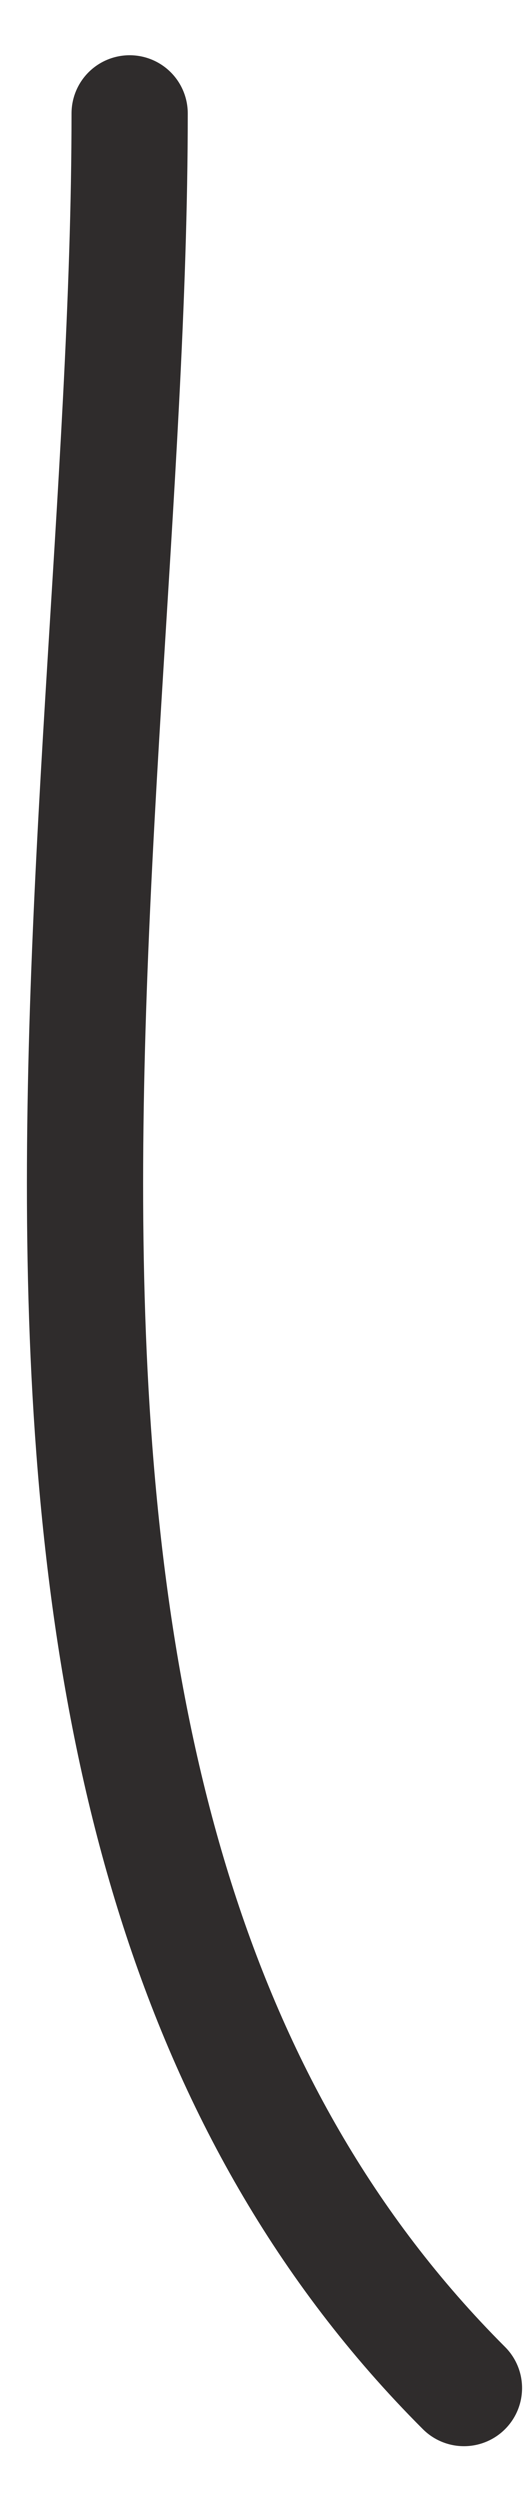 <?xml version="1.0" encoding="UTF-8"?> <svg xmlns="http://www.w3.org/2000/svg" width="9" height="43" viewBox="0 0 9 43" fill="none"> <path d="M2.231 1.95C2.231 14.623 -1.636 31.453 7.984 41.073" stroke="#2F2C2C" stroke-width="2" stroke-linecap="round"></path> </svg> 
